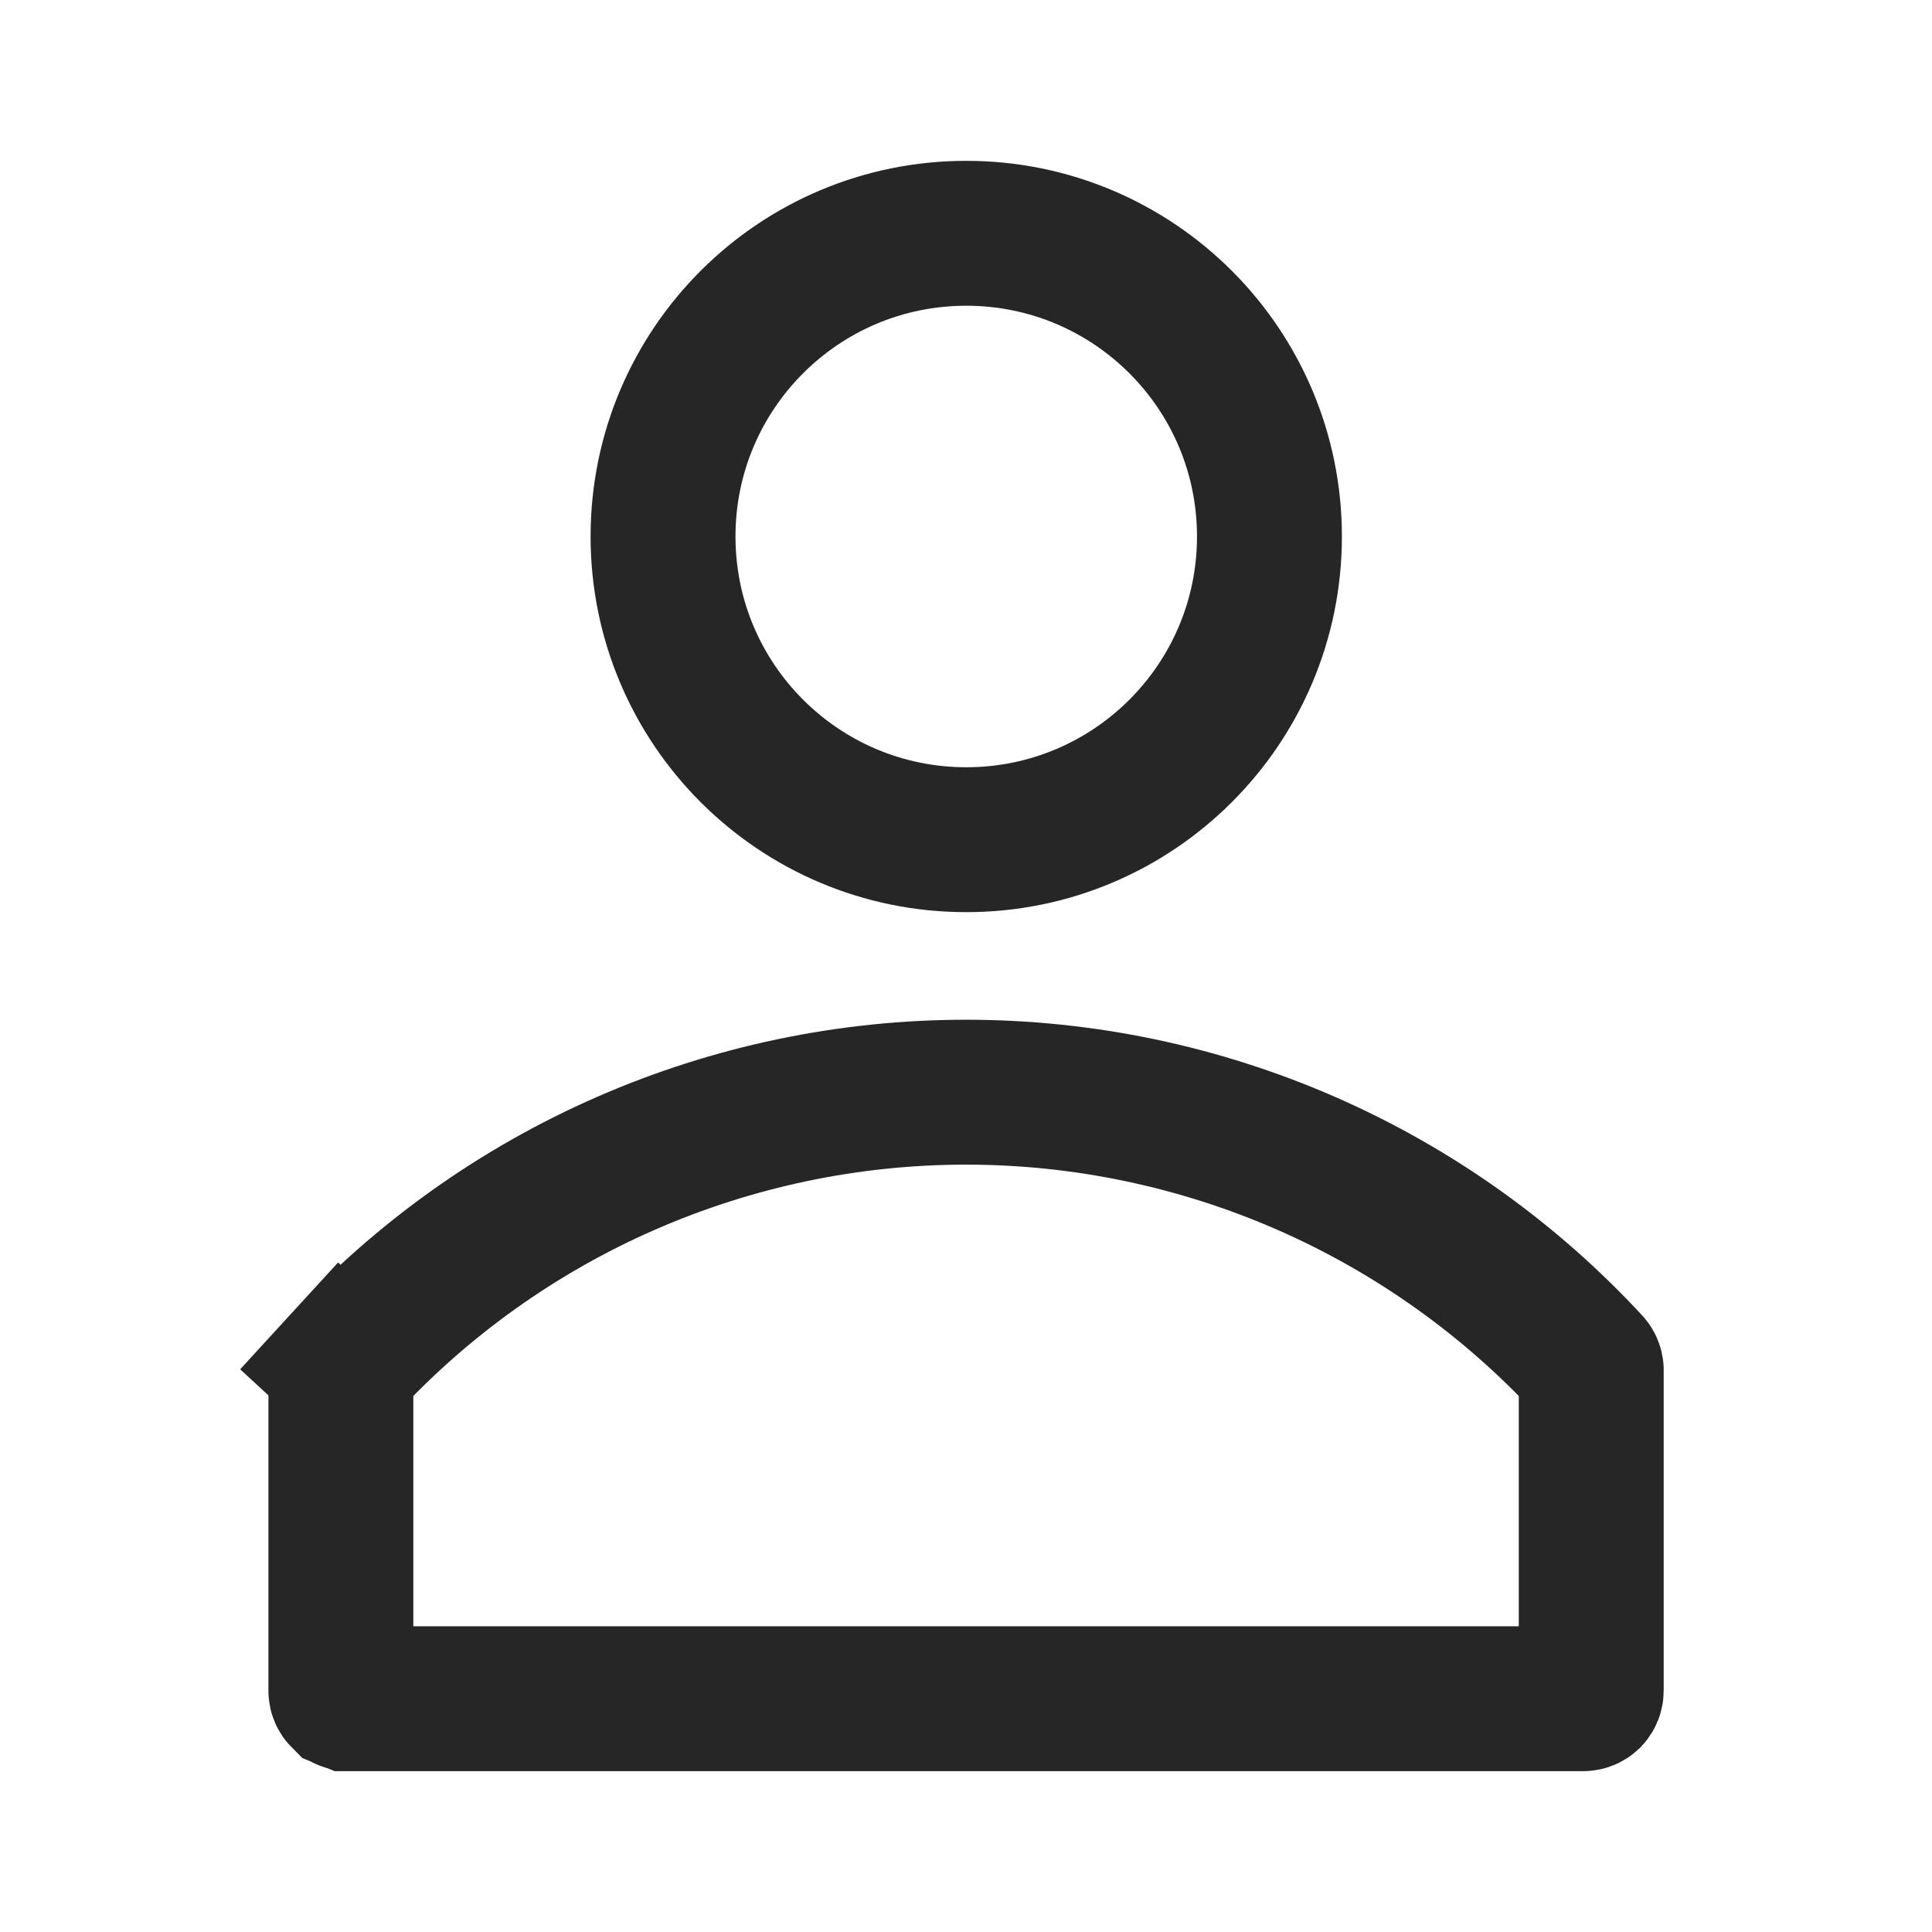 <?xml version="1.0" encoding="UTF-8"?> <svg xmlns="http://www.w3.org/2000/svg" width="16" height="16" viewBox="0 0 16 16" fill="none"><mask id="mask0_5487_266" style="mask-type:luminance" maskUnits="userSpaceOnUse" x="0" y="0" width="16" height="16"><path d="M16 0H0V16H16V0Z" fill="white"></path></mask><g mask="url(#mask0_5487_266)"><path d="M2.889 14.068H2.889H13.112C13.129 14.068 13.146 14.061 13.159 14.049C13.171 14.036 13.178 14.019 13.178 14.002V11.344C13.177 11.329 13.171 11.315 13.162 11.304C12.504 10.592 11.707 10.024 10.819 9.635C9.93 9.246 8.971 9.045 8 9.045C7.03 9.045 6.071 9.246 5.182 9.635C4.293 10.024 3.495 10.593 2.837 11.306L2.396 10.899L2.84 11.303C2.829 11.315 2.823 11.33 2.823 11.347V14.004C2.823 14.021 2.83 14.037 2.842 14.049L2.889 14.068ZM2.889 14.068C2.872 14.068 2.855 14.061 2.842 14.049L2.889 14.068Z" stroke="#262626" stroke-width="1.2"></path><path d="M10.513 4.443C10.513 5.83 9.389 6.954 8.002 6.954C6.615 6.954 5.491 5.83 5.491 4.443C5.491 3.056 6.615 1.932 8.002 1.932C9.389 1.932 10.513 3.056 10.513 4.443Z" stroke="#262626" stroke-width="1.2"></path></g></svg> 